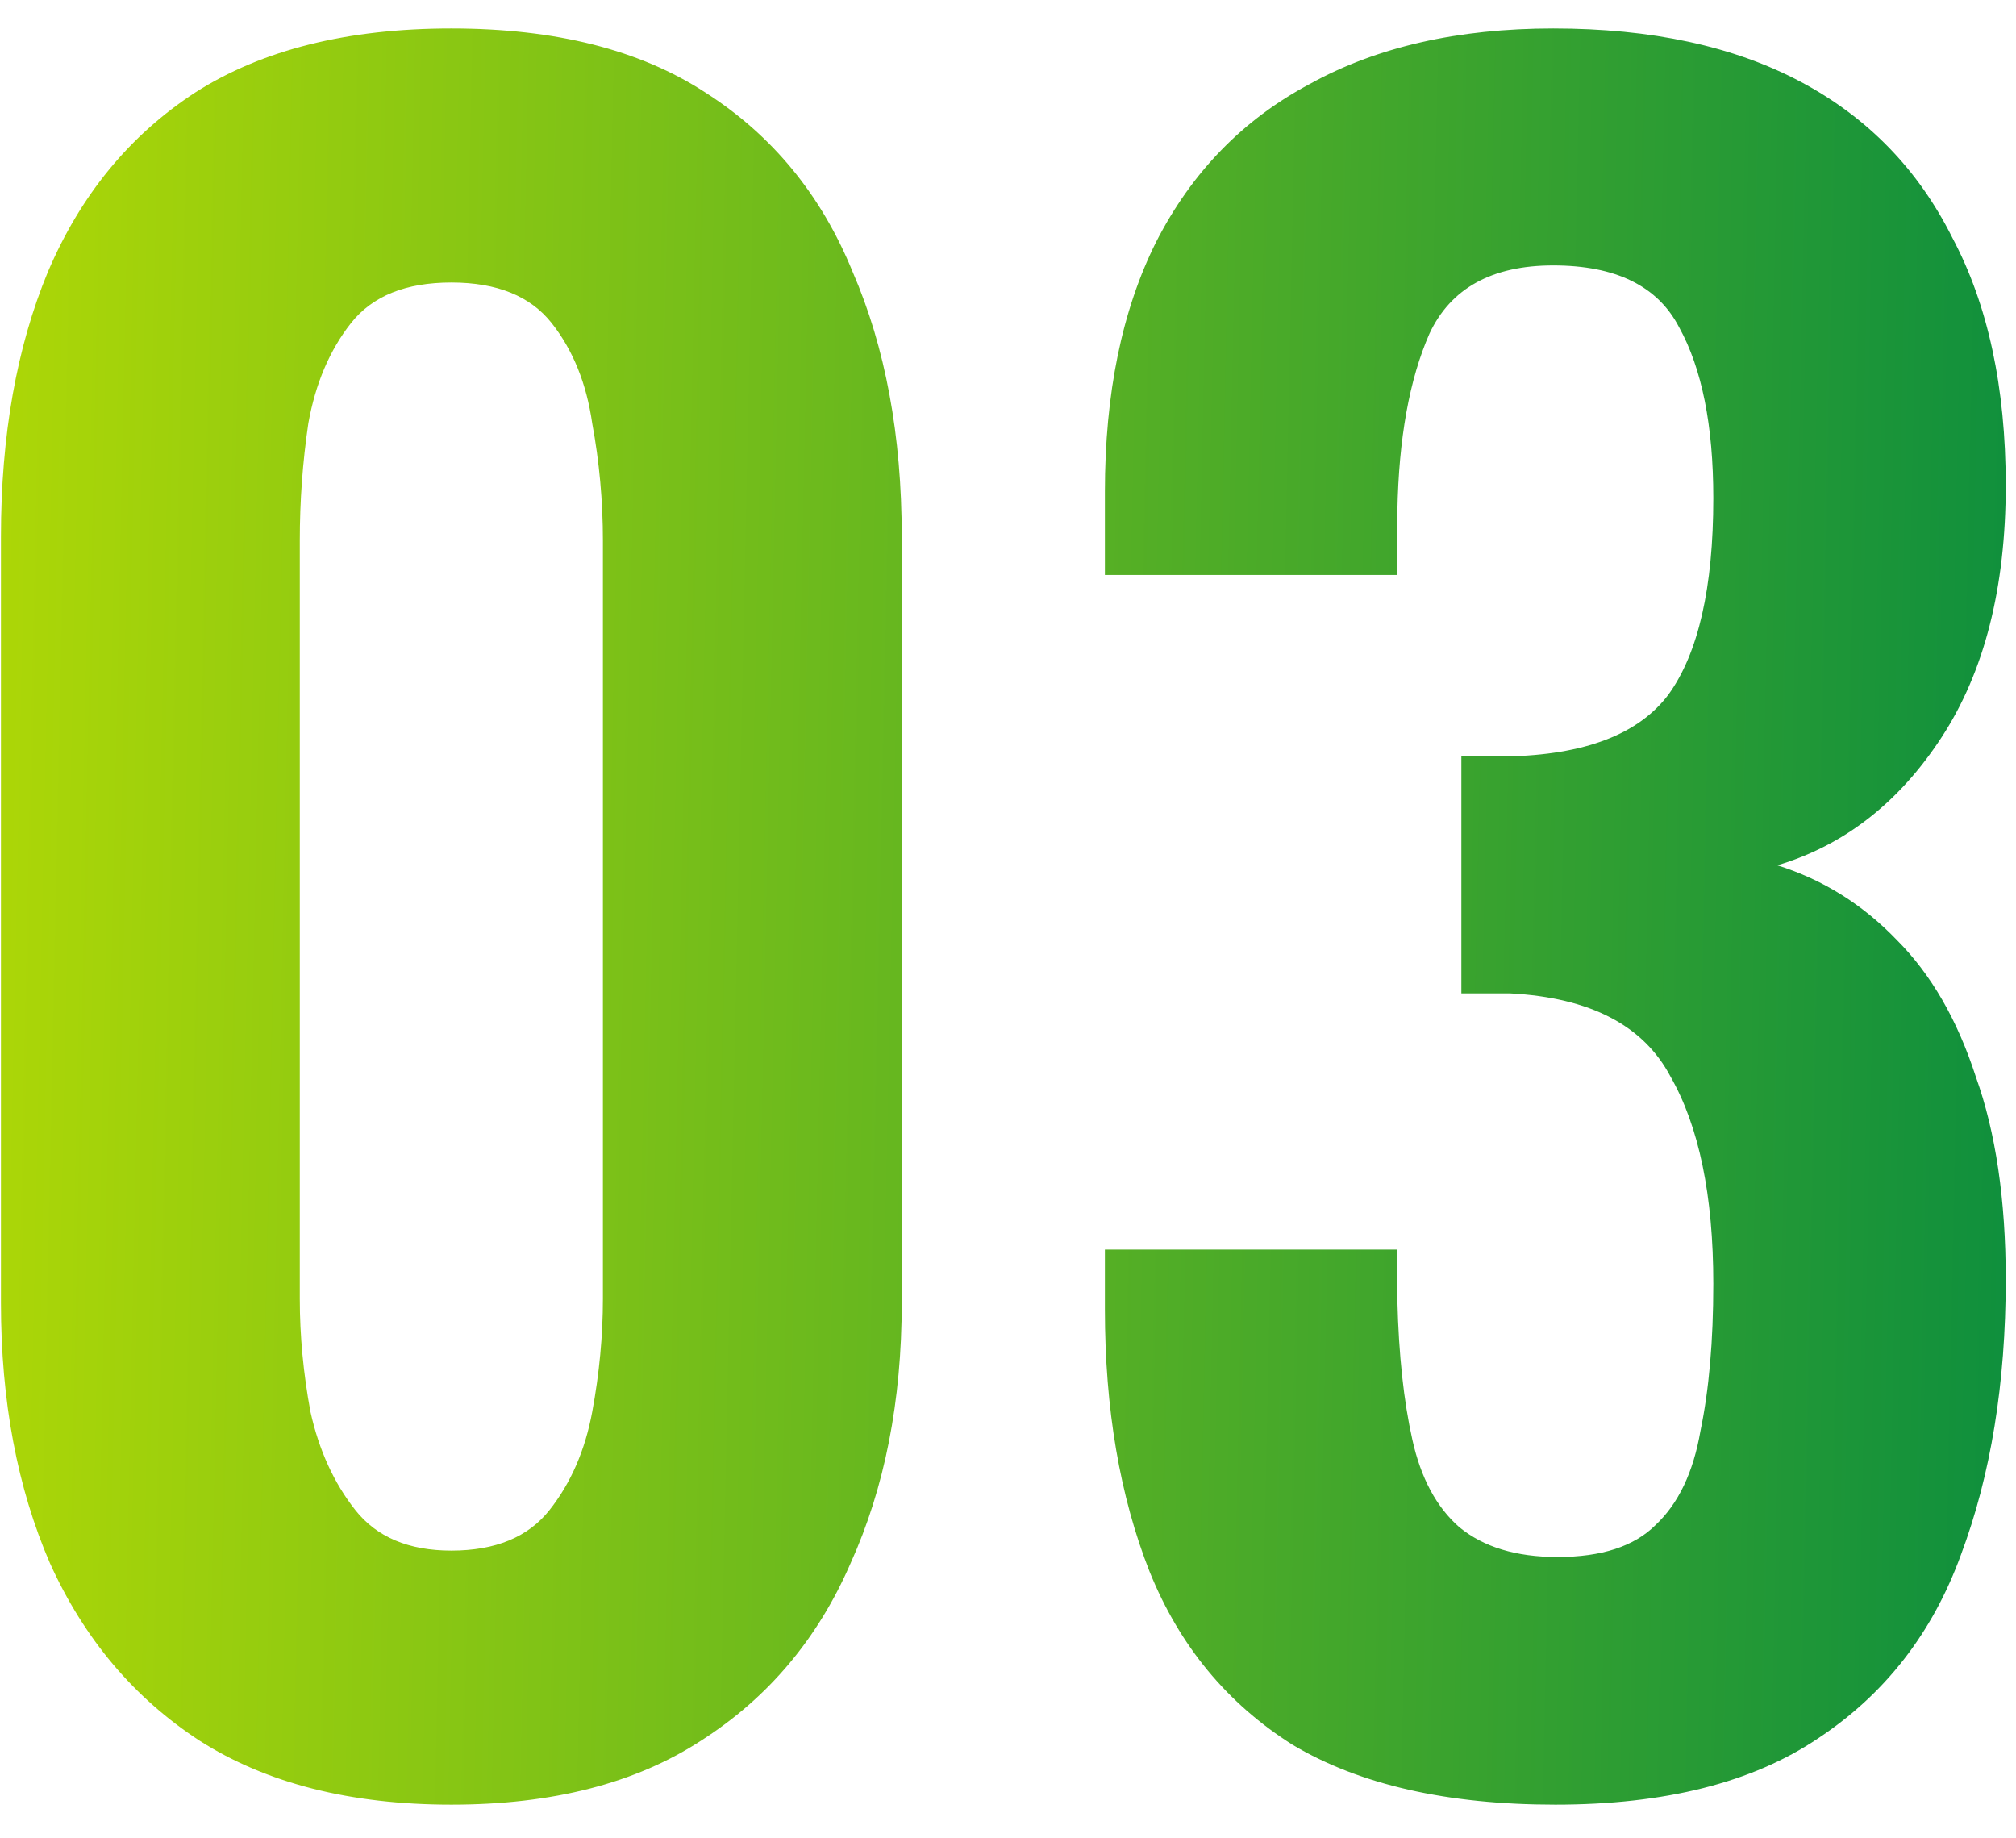 <?xml version="1.0" encoding="UTF-8"?> <svg xmlns="http://www.w3.org/2000/svg" width="34" height="31" viewBox="0 0 34 31" fill="none"><path d="M7.612 30.432C5.908 30.432 4.492 30.072 3.364 29.352C2.26 28.632 1.42 27.636 0.844 26.364C0.292 25.092 0.016 23.628 0.016 21.972V9.048C0.016 7.344 0.28 5.856 0.808 4.584C1.36 3.288 2.188 2.28 3.292 1.56C4.42 0.84 5.86 0.48 7.612 0.48C9.364 0.48 10.792 0.84 11.896 1.56C13.024 2.28 13.852 3.288 14.38 4.584C14.932 5.856 15.208 7.344 15.208 9.048V21.972C15.208 23.628 14.92 25.092 14.344 26.364C13.792 27.636 12.952 28.632 11.824 29.352C10.72 30.072 9.316 30.432 7.612 30.432ZM7.612 26.148C8.356 26.148 8.908 25.92 9.268 25.464C9.628 25.008 9.868 24.456 9.988 23.808C10.108 23.16 10.168 22.524 10.168 21.9V9.12C10.168 8.448 10.108 7.788 9.988 7.14C9.892 6.468 9.664 5.904 9.304 5.448C8.944 4.992 8.38 4.764 7.612 4.764C6.844 4.764 6.28 4.992 5.92 5.448C5.56 5.904 5.32 6.468 5.2 7.14C5.104 7.788 5.056 8.448 5.056 9.12V21.9C5.056 22.524 5.116 23.16 5.236 23.808C5.38 24.456 5.632 25.008 5.992 25.464C6.352 25.92 6.892 26.148 7.612 26.148ZM26.23 30.432C24.407 30.432 22.93 30.096 21.802 29.424C20.698 28.728 19.895 27.756 19.39 26.508C18.887 25.236 18.634 23.76 18.634 22.08V21.072H23.567C23.567 21.144 23.567 21.264 23.567 21.432C23.567 21.6 23.567 21.768 23.567 21.936C23.59 22.848 23.674 23.628 23.819 24.276C23.962 24.924 24.227 25.416 24.61 25.752C25.018 26.088 25.57 26.256 26.267 26.256C27.011 26.256 27.562 26.076 27.922 25.716C28.306 25.356 28.558 24.828 28.678 24.132C28.823 23.436 28.895 22.608 28.895 21.648C28.895 20.16 28.654 18.996 28.174 18.156C27.718 17.292 26.819 16.824 25.474 16.752C25.427 16.752 25.306 16.752 25.114 16.752C24.947 16.752 24.791 16.752 24.646 16.752V12.756C24.767 12.756 24.887 12.756 25.006 12.756C25.151 12.756 25.282 12.756 25.402 12.756C26.723 12.732 27.634 12.384 28.139 11.712C28.642 11.016 28.895 9.912 28.895 8.4C28.895 7.176 28.703 6.216 28.319 5.52C27.959 4.824 27.25 4.476 26.195 4.476C25.163 4.476 24.466 4.86 24.107 5.628C23.77 6.396 23.59 7.392 23.567 8.616C23.567 8.784 23.567 8.964 23.567 9.156C23.567 9.324 23.567 9.504 23.567 9.696H18.634V8.292C18.634 6.636 18.922 5.232 19.498 4.08C20.099 2.904 20.962 2.016 22.09 1.416C23.218 0.792 24.587 0.48 26.195 0.48C27.851 0.48 29.242 0.78 30.37 1.38C31.498 1.98 32.35 2.856 32.926 4.008C33.526 5.136 33.827 6.528 33.827 8.184C33.827 9.912 33.467 11.328 32.746 12.432C32.026 13.536 31.102 14.256 29.974 14.592C30.742 14.832 31.415 15.252 31.991 15.852C32.566 16.428 33.011 17.196 33.322 18.156C33.658 19.092 33.827 20.232 33.827 21.576C33.827 23.328 33.575 24.876 33.071 26.22C32.59 27.54 31.787 28.572 30.659 29.316C29.555 30.06 28.078 30.432 26.23 30.432Z" fill="url(#paint0_linear_125_183)"></path><defs><linearGradient id="paint0_linear_125_183" x1="-2" y1="-15.25" x2="37.27" y2="-14.418" gradientUnits="userSpaceOnUse"><stop stop-color="#B8DC03"></stop><stop offset="1" stop-color="#038A41"></stop></linearGradient></defs></svg> 